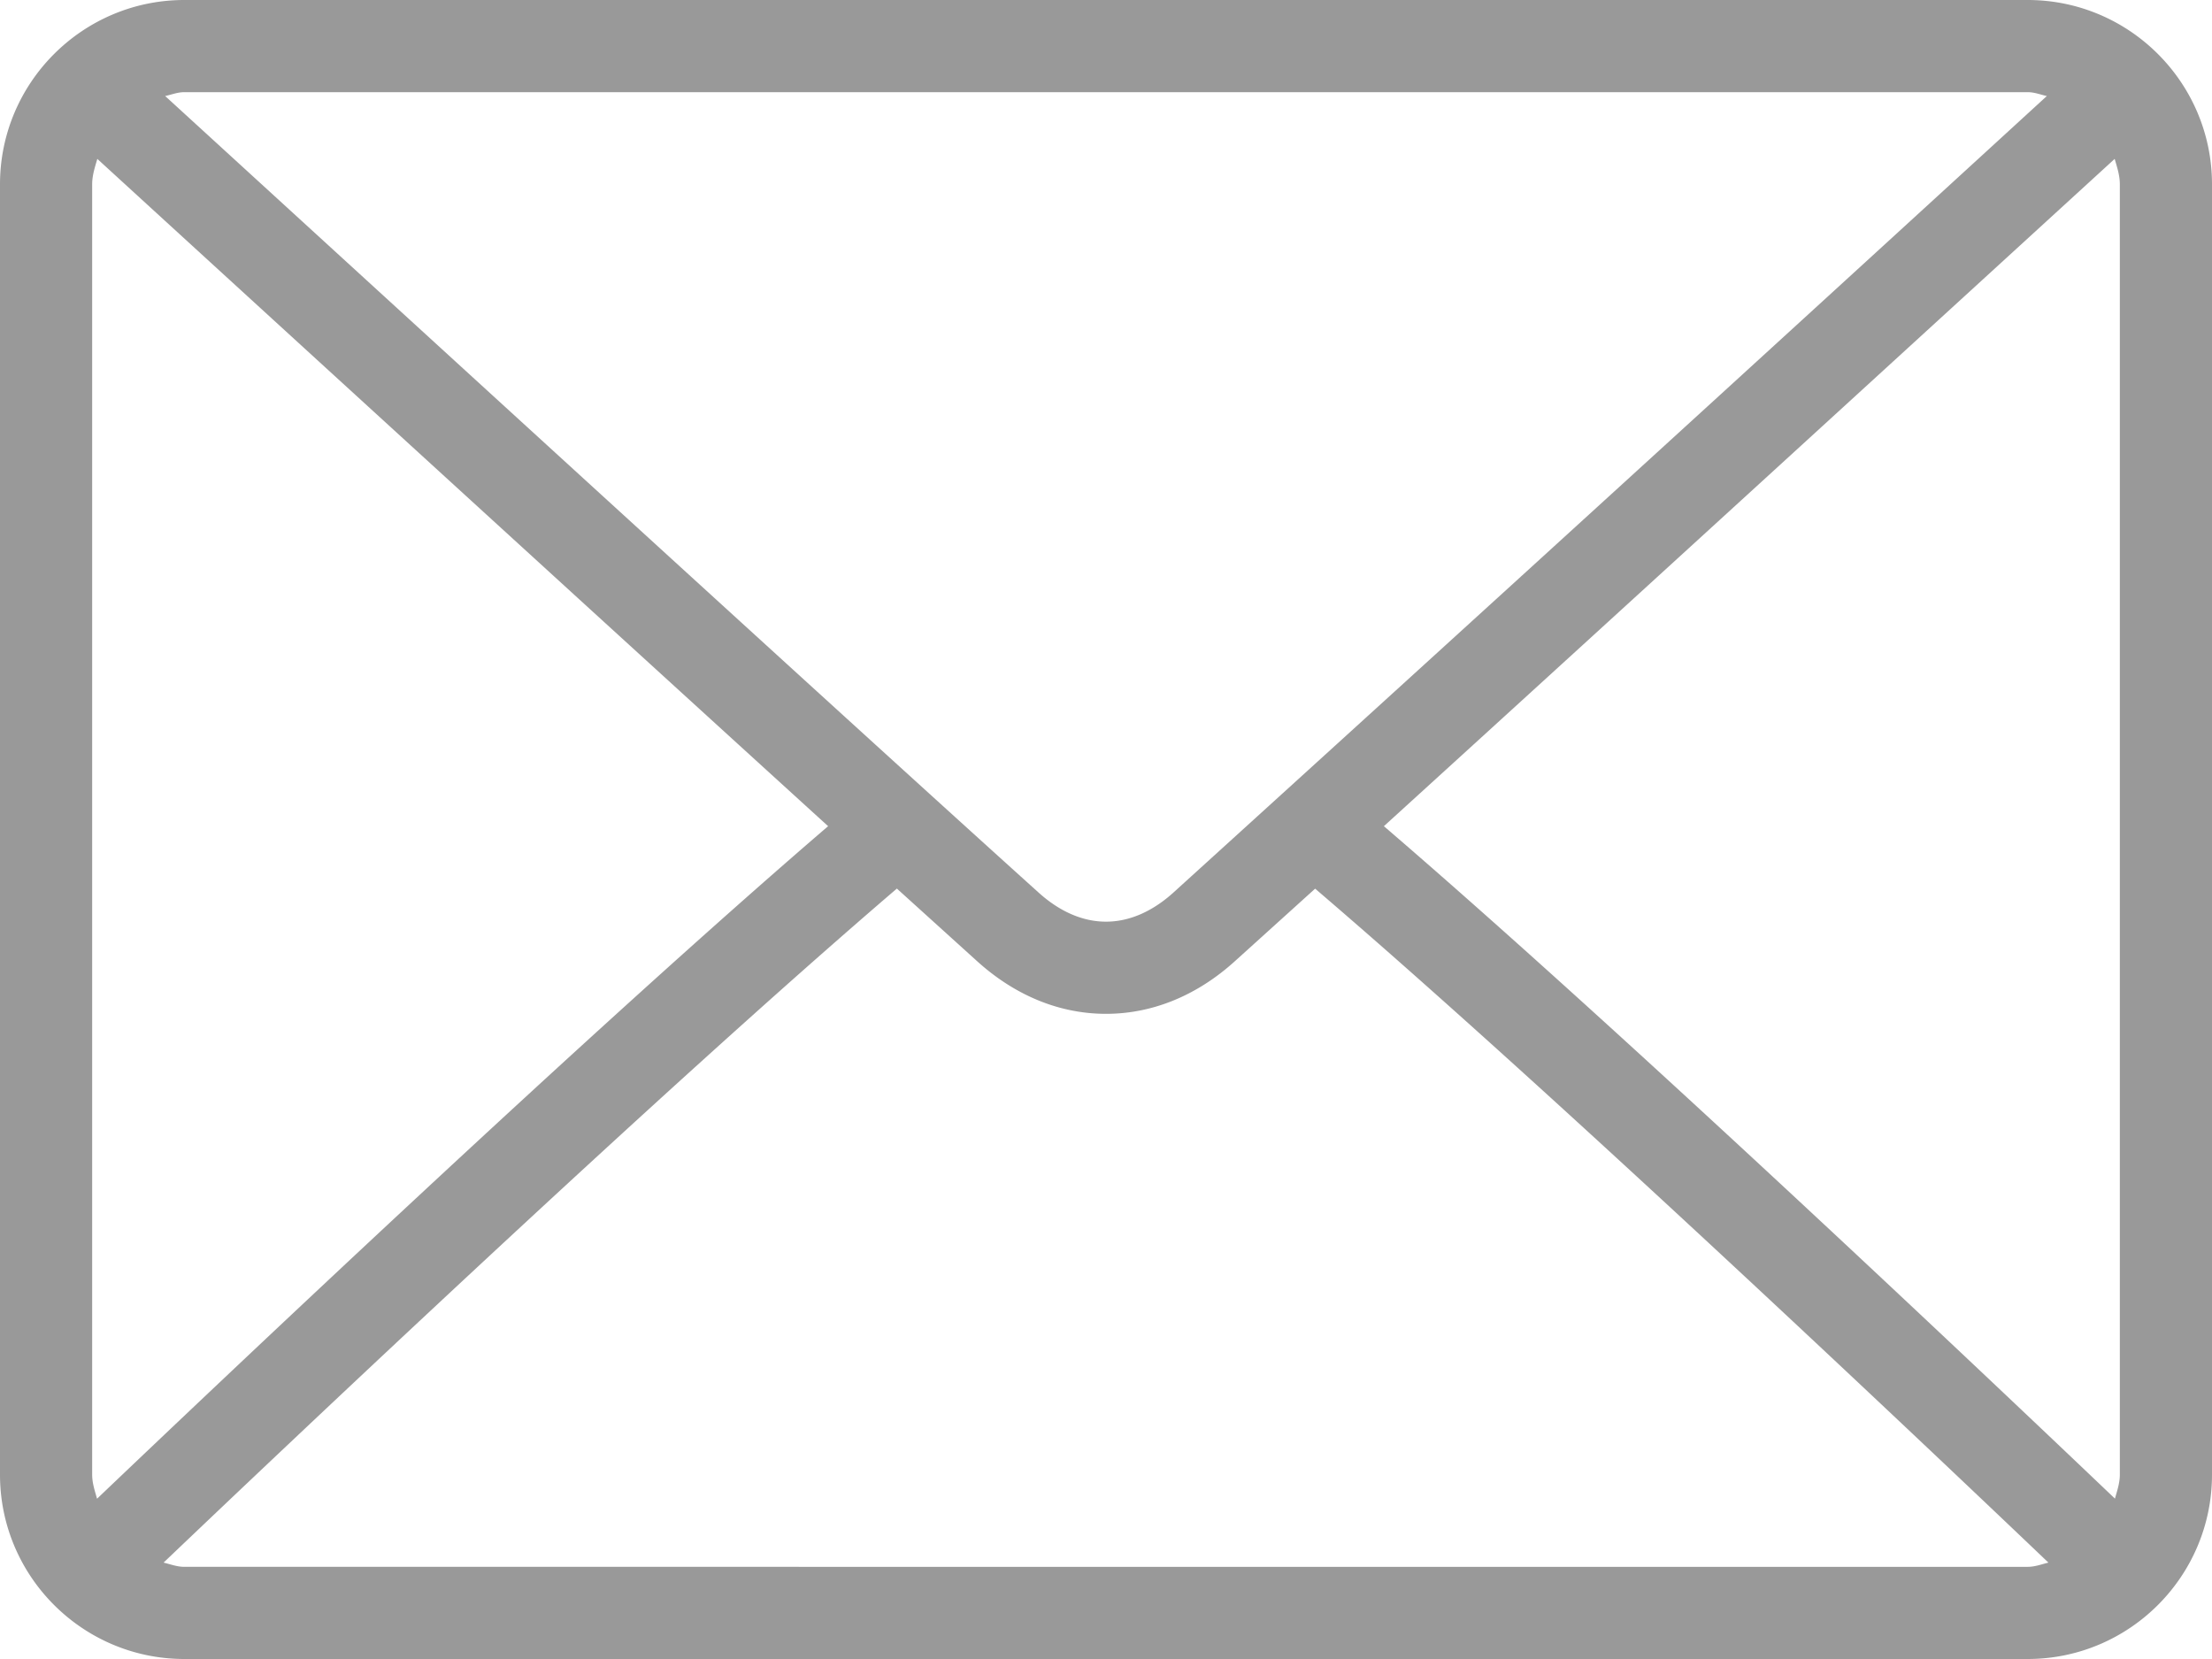 <svg width="24" height="18" xmlns="http://www.w3.org/2000/svg"><path d="M22 0H2C.897 0 0 .897 0 2v14c0 1.103.897 2 2 2h20c1.103 0 2-.897 2-2V2c0-1.103-.897-2-2-2zM2 1h20c.074 0 .139.027.208.042a2683.002 2683.002 0 0 1-9.482 8.647c-.158.142-.411.311-.726.311s-.568-.169-.726-.311c-2.01-1.81-7.75-7.063-9.482-8.647C1.862 1.027 1.926 1 2 1zM1 16V2c0-.098.03-.187.056-.276C2.381 2.937 6.387 6.6 8.985 8.964c-2.59 2.224-6.596 6.023-7.932 7.297C1.029 16.176 1 16.092 1 16zm21 1H2c-.08 0-.15-.028-.225-.046 1.38-1.316 5.413-5.136 7.956-7.313l.873.79c.413.373.895.569 1.396.569.501 0 .983-.196 1.395-.568l.874-.79c2.544 2.175 6.576 5.996 7.956 7.312-.074.018-.145.046-.225.046zm1-1c0 .092-.03.176-.053.26-1.336-1.274-5.343-5.073-7.932-7.296 2.598-2.363 6.603-6.027 7.929-7.24.026.09.056.178.056.276v14z" fill="#999"/></svg>